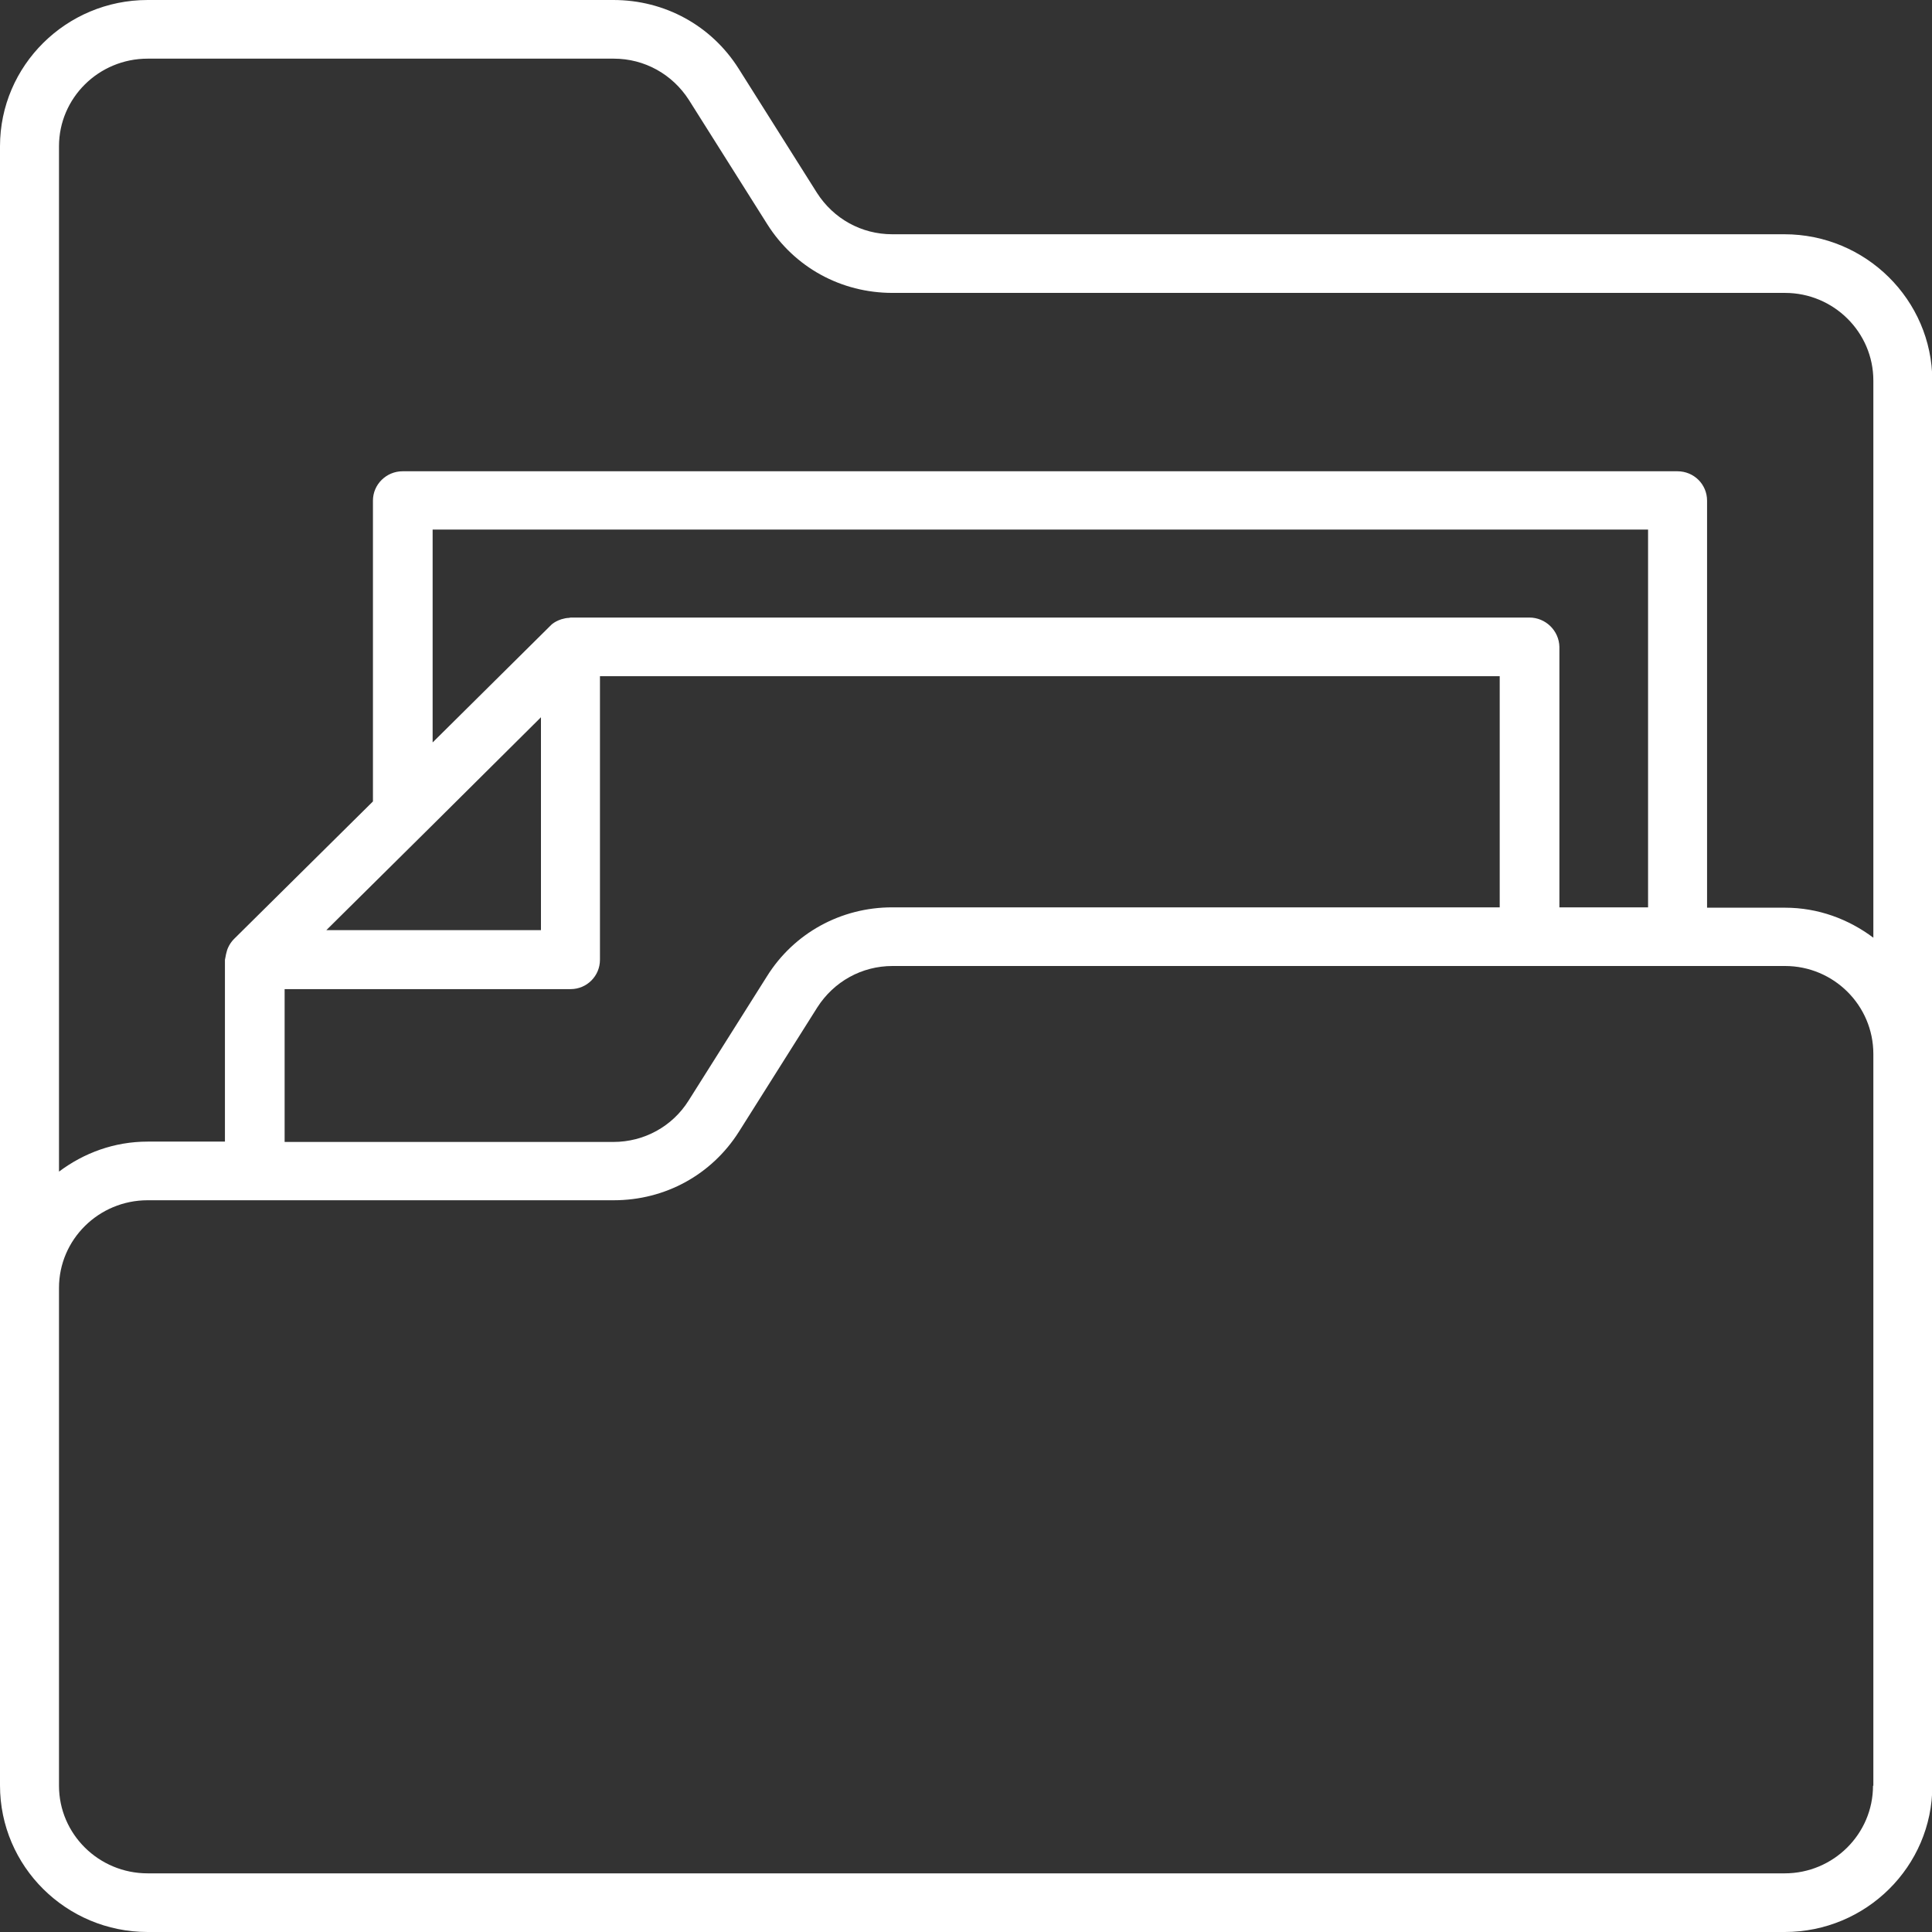 <svg width="56" height="56" viewBox="0 0 56 56" fill="none" xmlns="http://www.w3.org/2000/svg">
<rect x="0" y="0" width="56" height="56" fill="#333333" stroke="none"/>
<path d="M51.72 6.79H25.86C24.97 6.79 24.16 6.34 23.68 5.59L21.41 1.99C20.62 0.74 19.27 0 17.78 0H4.28C1.92 0 0 1.9 0 4.24V37.33V51.75C0 54.1 1.92 56 4.28 56H51.73C54.09 56 56.01 54.1 56.01 51.76V30.55V11.03C56 8.69 54.08 6.79 51.72 6.79ZM4.28 1.7H17.79C18.68 1.7 19.49 2.15 19.97 2.9L22.24 6.5C23.03 7.75 24.38 8.49 25.87 8.49H51.74C53.15 8.49 54.3 9.63 54.3 11.03V27.18C53.58 26.64 52.7 26.31 51.74 26.31H49.48V14.51C49.48 14.04 49.1 13.66 48.62 13.66H11.67C11.2 13.66 10.81 14.04 10.81 14.51V23.23L6.78 27.22C6.71 27.29 6.65 27.38 6.61 27.47C6.6 27.49 6.59 27.52 6.58 27.55C6.56 27.62 6.54 27.7 6.53 27.77C6.53 27.79 6.52 27.8 6.52 27.82V33.09H4.28C3.31 33.09 2.43 33.42 1.71 33.96V4.24C1.71 2.84 2.86 1.7 4.28 1.7ZM22.23 28.3L19.96 31.9C19.49 32.65 18.67 33.1 17.78 33.1H8.25V28.67H16.54C17.01 28.67 17.39 28.29 17.39 27.82V19.6H43.47V26.3H25.86C24.37 26.3 23.01 27.05 22.23 28.3ZM12.57 23.88L15.68 20.79V26.96H9.46L12.57 23.88ZM44.33 17.9H16.54C16.52 17.9 16.51 17.91 16.49 17.91C16.42 17.91 16.34 17.93 16.27 17.95C16.24 17.96 16.22 17.97 16.19 17.98C16.1 18.02 16.01 18.07 15.94 18.15L12.54 21.52V15.35H47.77V26.3H45.2V18.75C45.19 18.28 44.8 17.9 44.33 17.9ZM54.29 51.76C54.29 53.16 53.14 54.3 51.73 54.3H4.28C2.86 54.3 1.71 53.16 1.71 51.76V37.33C1.71 35.93 2.86 34.79 4.28 34.79H17.79C19.28 34.79 20.63 34.05 21.42 32.8L23.69 29.2C24.17 28.45 24.98 28 25.87 28H51.74C53.15 28 54.3 29.14 54.3 30.55V51.76H54.29Z" fill="white"/>
</svg>

